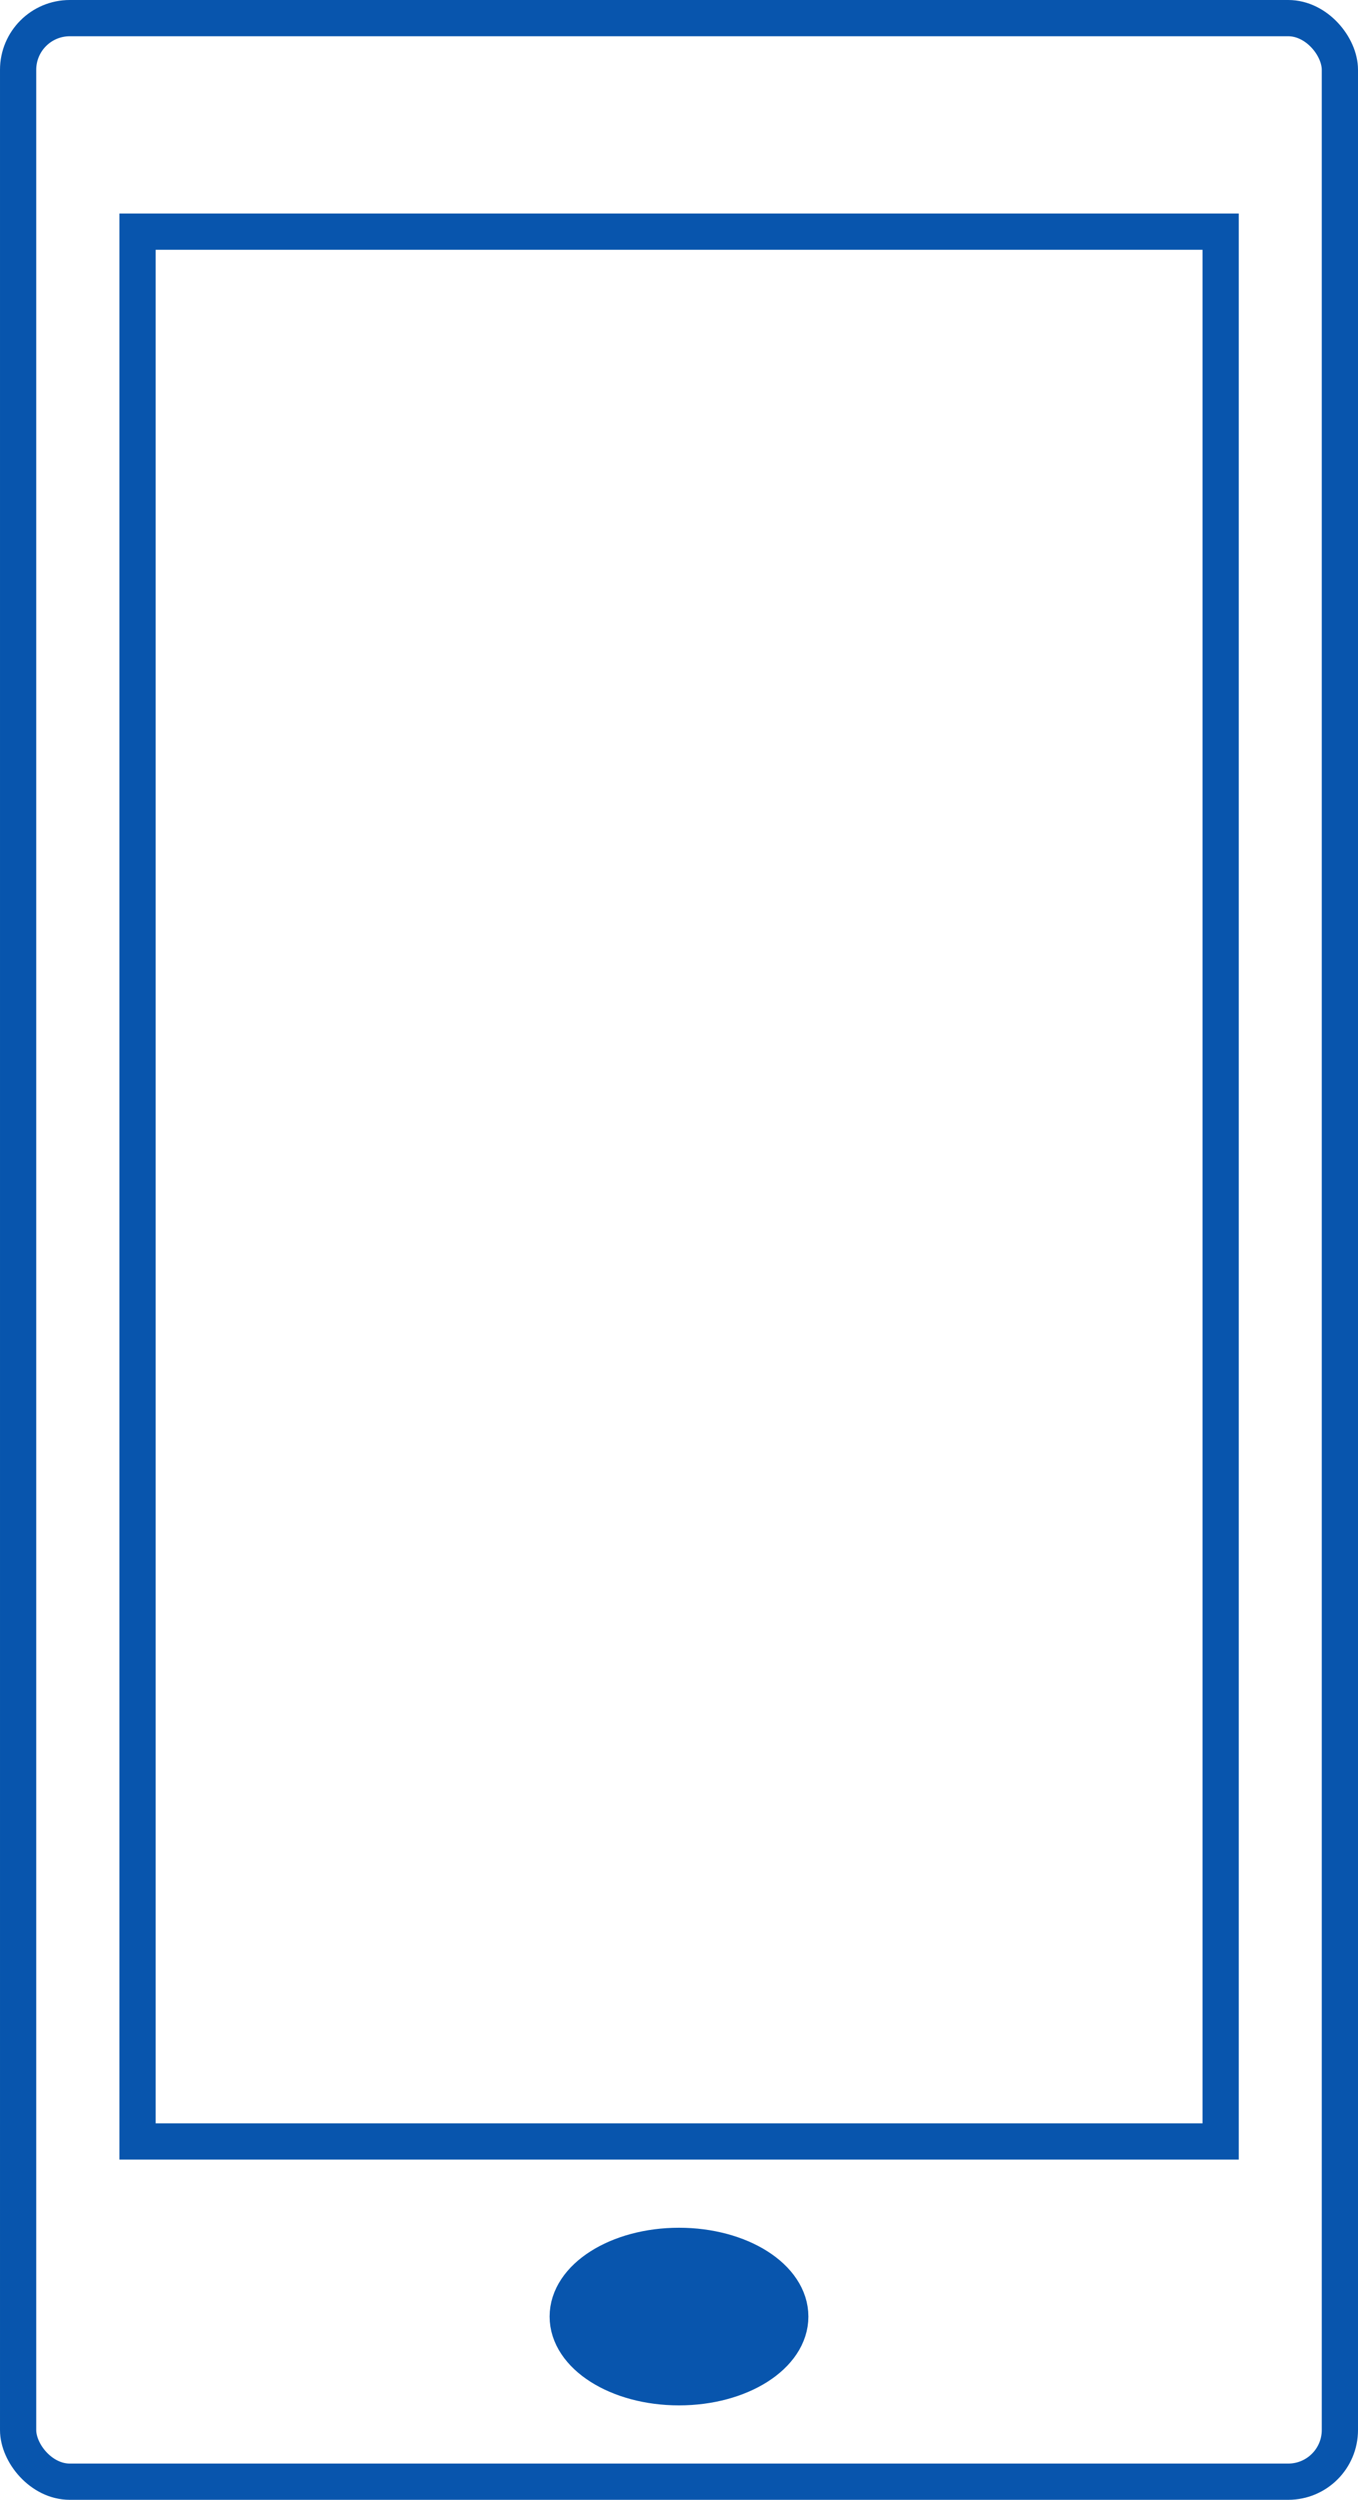 <?xml version="1.0" encoding="UTF-8"?><svg id="Layer_2" xmlns="http://www.w3.org/2000/svg" viewBox="0 0 74.94 137.91"><defs><style>.cls-1{fill:#0855ad;}.cls-1,.cls-2{stroke:#0855ad;stroke-miterlimit:10;stroke-width:2px;}.cls-2{fill:none;}</style></defs><g id="Ebene_1"><rect class="cls-2" x="1" y="1" width="72.94" height="135.91" rx="2.85" ry="2.85"/><rect class="cls-2" x="7.59" y="12.78" width="59.77" height="105.36"/><ellipse class="cls-1" cx="37.47" cy="127.8" rx="6.14" ry="3.9"/></g></svg>